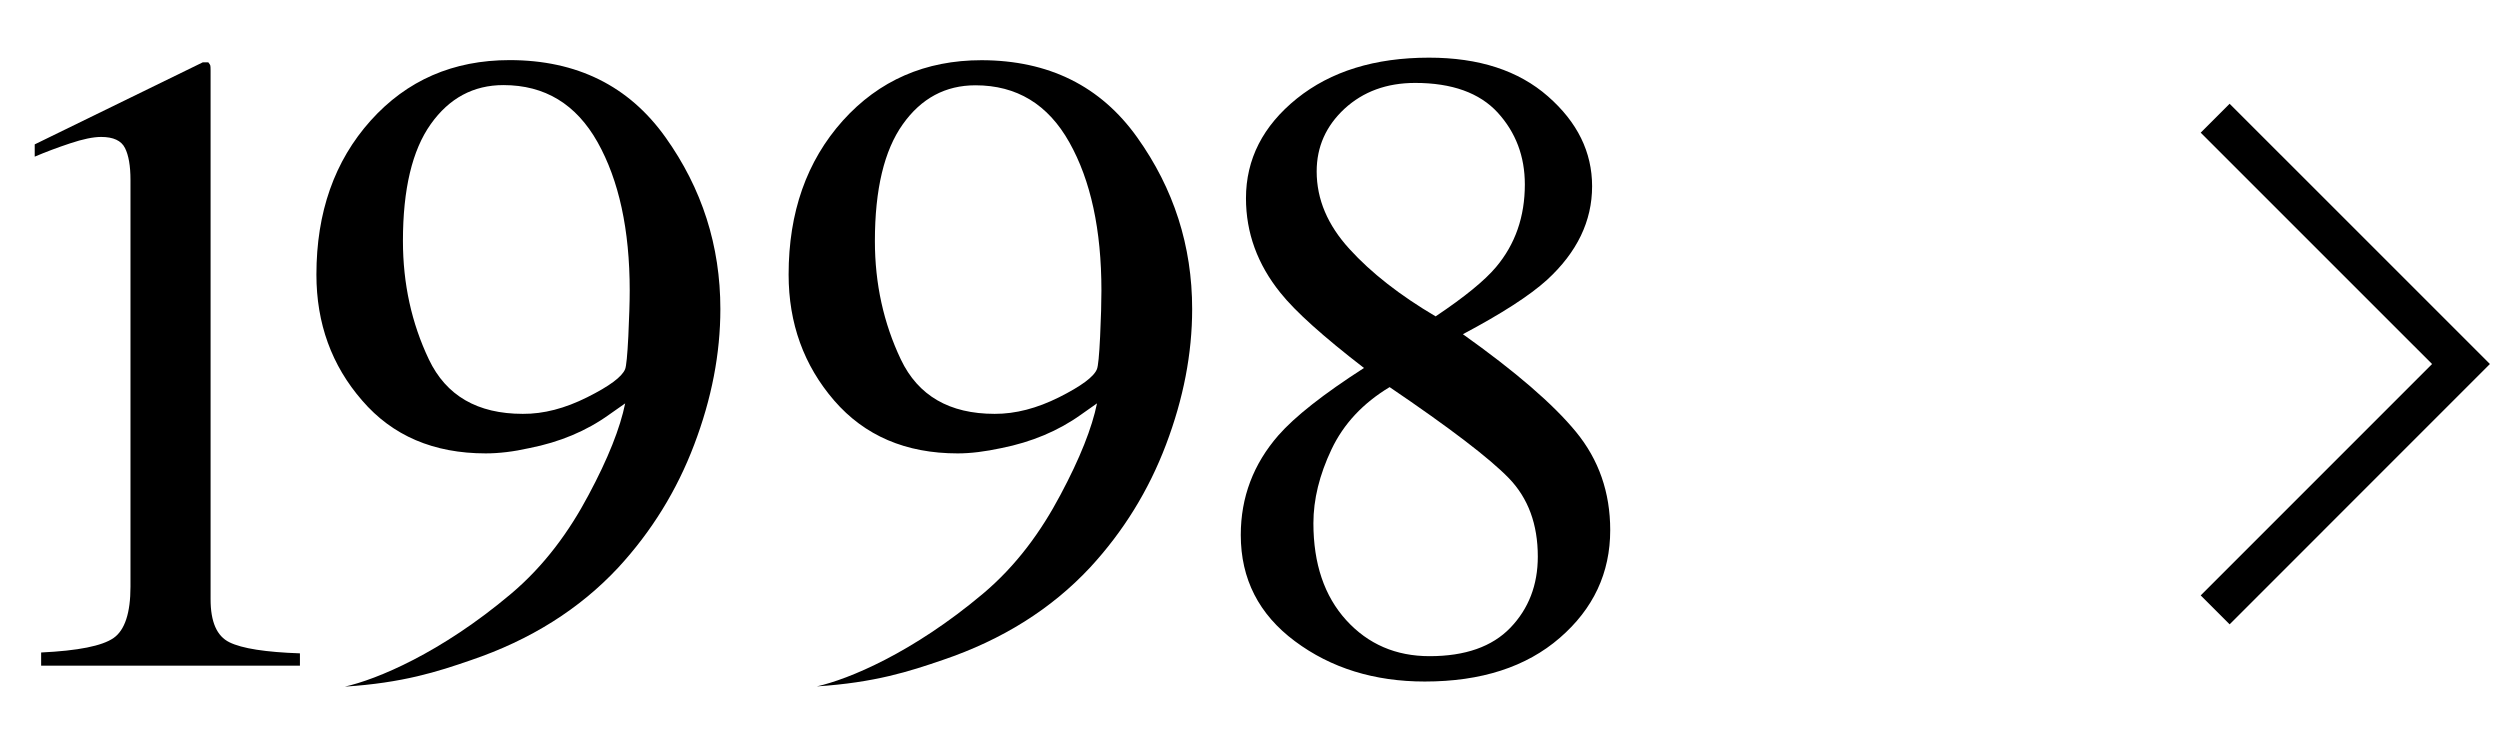<?xml version="1.0" encoding="utf-8"?>
<!-- Generator: Adobe Illustrator 16.2.1, SVG Export Plug-In . SVG Version: 6.00 Build 0)  -->
<!DOCTYPE svg PUBLIC "-//W3C//DTD SVG 1.1//EN" "http://www.w3.org/Graphics/SVG/1.1/DTD/svg11.dtd">
<svg version="1.1" id="レイヤー_1" xmlns="http://www.w3.org/2000/svg" xmlns:xlink="http://www.w3.org/1999/xlink" x="0px"
	 y="0px" width="61.139px" height="18px" viewBox="0 0 61.139 18" enable-background="new 0 0 61.139 18" xml:space="preserve">
<polyline fill="none" stroke="#000000" stroke-miterlimit="10" points="54.173,14.915 60.185,8.902 54.173,2.891 "/>
<g>
	<path d="M5.144,1.604C5.148,1.623,5.15,1.664,5.15,1.729v12.926c0,0.553,0.152,0.902,0.462,1.053
		c0.307,0.151,0.882,0.241,1.723,0.27v0.301H1.006v-0.322c0.903-0.043,1.493-0.16,1.771-0.354c0.275-0.191,0.414-0.612,0.414-1.256
		V4.401c0-0.344-0.045-0.604-0.135-0.782c-0.09-0.18-0.284-0.27-0.583-0.27c-0.192,0-0.445,0.052-0.756,0.156
		c-0.31,0.103-0.599,0.211-0.868,0.326V3.531L4.96,1.524h0.134C5.124,1.561,5.14,1.586,5.144,1.604z"/>
	<path d="M16.273,3.355c0.896,1.255,1.344,2.656,1.344,4.202c0,1.088-0.213,2.194-0.64,3.317c-0.425,1.123-1.045,2.125-1.857,3.006
		c-0.949,1.018-2.151,1.772-3.607,2.266c-0.812,0.281-1.663,0.555-3.08,0.646l0,0c0.777-0.174,2.345-0.82,4.062-2.268
		c0.82-0.691,1.427-1.529,1.9-2.421c0.477-0.89,0.772-1.638,0.894-2.238l-0.395,0.277c-0.553,0.397-1.202,0.67-1.95,0.817
		c-0.39,0.088-0.744,0.129-1.066,0.129c-1.271,0-2.279-0.43-3.021-1.293C8.11,8.937,7.738,7.91,7.738,6.715
		c0-1.522,0.441-2.777,1.327-3.766c0.885-0.986,2.018-1.479,3.399-1.479C14.107,1.471,15.377,2.099,16.273,3.355z M14.361,9.715
		c0.543-0.271,0.852-0.5,0.927-0.688c0.028-0.07,0.055-0.338,0.078-0.8C15.387,7.767,15.4,7.393,15.4,7.106
		c0-1.489-0.264-2.698-0.786-3.629c-0.524-0.931-1.29-1.396-2.302-1.396c-0.732,0-1.325,0.317-1.778,0.955
		c-0.453,0.637-0.68,1.59-0.68,2.856c0,1.046,0.212,2.012,0.635,2.899c0.423,0.887,1.188,1.33,2.296,1.33
		C13.294,10.125,13.819,9.987,14.361,9.715z"/>
	<path d="M27.81,3.359c0.896,1.255,1.345,2.655,1.345,4.199c0,1.087-0.213,2.191-0.639,3.314c-0.425,1.123-1.044,2.125-1.857,3.006
		c-0.947,1.015-2.148,1.769-3.604,2.262c-0.813,0.279-1.661,0.554-3.078,0.646l0,0c0.776-0.174,2.344-0.822,4.06-2.265
		c0.821-0.69,1.426-1.528,1.898-2.421c0.476-0.891,0.771-1.637,0.893-2.236l-0.393,0.277c-0.554,0.396-1.202,0.669-1.95,0.818
		c-0.39,0.084-0.743,0.129-1.064,0.129c-1.271,0-2.277-0.433-3.021-1.293c-0.743-0.861-1.114-1.887-1.114-3.082
		c0-1.521,0.441-2.774,1.325-3.762c0.885-0.984,2.018-1.479,3.396-1.479C25.646,1.476,26.916,2.104,27.81,3.359z M25.901,9.715
		c0.541-0.272,0.851-0.5,0.925-0.687c0.03-0.071,0.056-0.339,0.078-0.799c0.022-0.462,0.032-0.835,0.032-1.123
		c0-1.485-0.261-2.694-0.784-3.624c-0.522-0.932-1.288-1.396-2.298-1.396c-0.732,0-1.326,0.318-1.777,0.955
		c-0.453,0.637-0.681,1.588-0.681,2.854c0,1.043,0.213,2.009,0.635,2.896c0.423,0.887,1.188,1.33,2.294,1.33
		C24.834,10.123,25.358,9.986,25.901,9.715z"/>
	<path d="M31.313,7.16c-0.562-0.697-0.842-1.468-0.842-2.311c0-0.957,0.415-1.77,1.244-2.439c0.83-0.666,1.908-1,3.232-1
		c1.221,0,2.188,0.314,2.909,0.946c0.722,0.632,1.08,1.365,1.08,2.199c0,0.852-0.367,1.614-1.103,2.29
		c-0.424,0.384-1.11,0.826-2.057,1.328c1.288,0.916,2.21,1.711,2.767,2.39s0.836,1.479,0.836,2.401c0,1.045-0.411,1.925-1.234,2.636
		c-0.82,0.711-1.922,1.067-3.301,1.067c-1.233,0-2.294-0.328-3.176-0.986c-0.882-0.657-1.324-1.521-1.324-2.598
		c0-0.922,0.307-1.734,0.921-2.438c0.401-0.457,1.099-1.007,2.092-1.646C32.36,8.23,31.677,7.617,31.313,7.16z M36.938,15.351
		c0.445-0.464,0.67-1.043,0.67-1.739c0-0.791-0.235-1.429-0.709-1.919c-0.475-0.489-1.445-1.229-2.915-2.226
		c-0.651,0.392-1.125,0.898-1.421,1.522s-0.443,1.226-0.443,1.806c0,0.994,0.269,1.783,0.802,2.371
		c0.535,0.588,1.215,0.881,2.039,0.881C35.833,16.047,36.492,15.815,36.938,15.351z M36.586,6.532
		c0.471-0.559,0.705-1.233,0.705-2.021c0-0.688-0.222-1.274-0.665-1.759c-0.442-0.48-1.115-0.724-2.017-0.724
		c-0.697,0-1.272,0.212-1.729,0.632C32.427,3.082,32.2,3.59,32.2,4.192c0,0.685,0.269,1.313,0.802,1.897
		c0.533,0.586,1.236,1.134,2.107,1.648C35.821,7.261,36.313,6.857,36.586,6.532z"/>
</g>
</svg>
